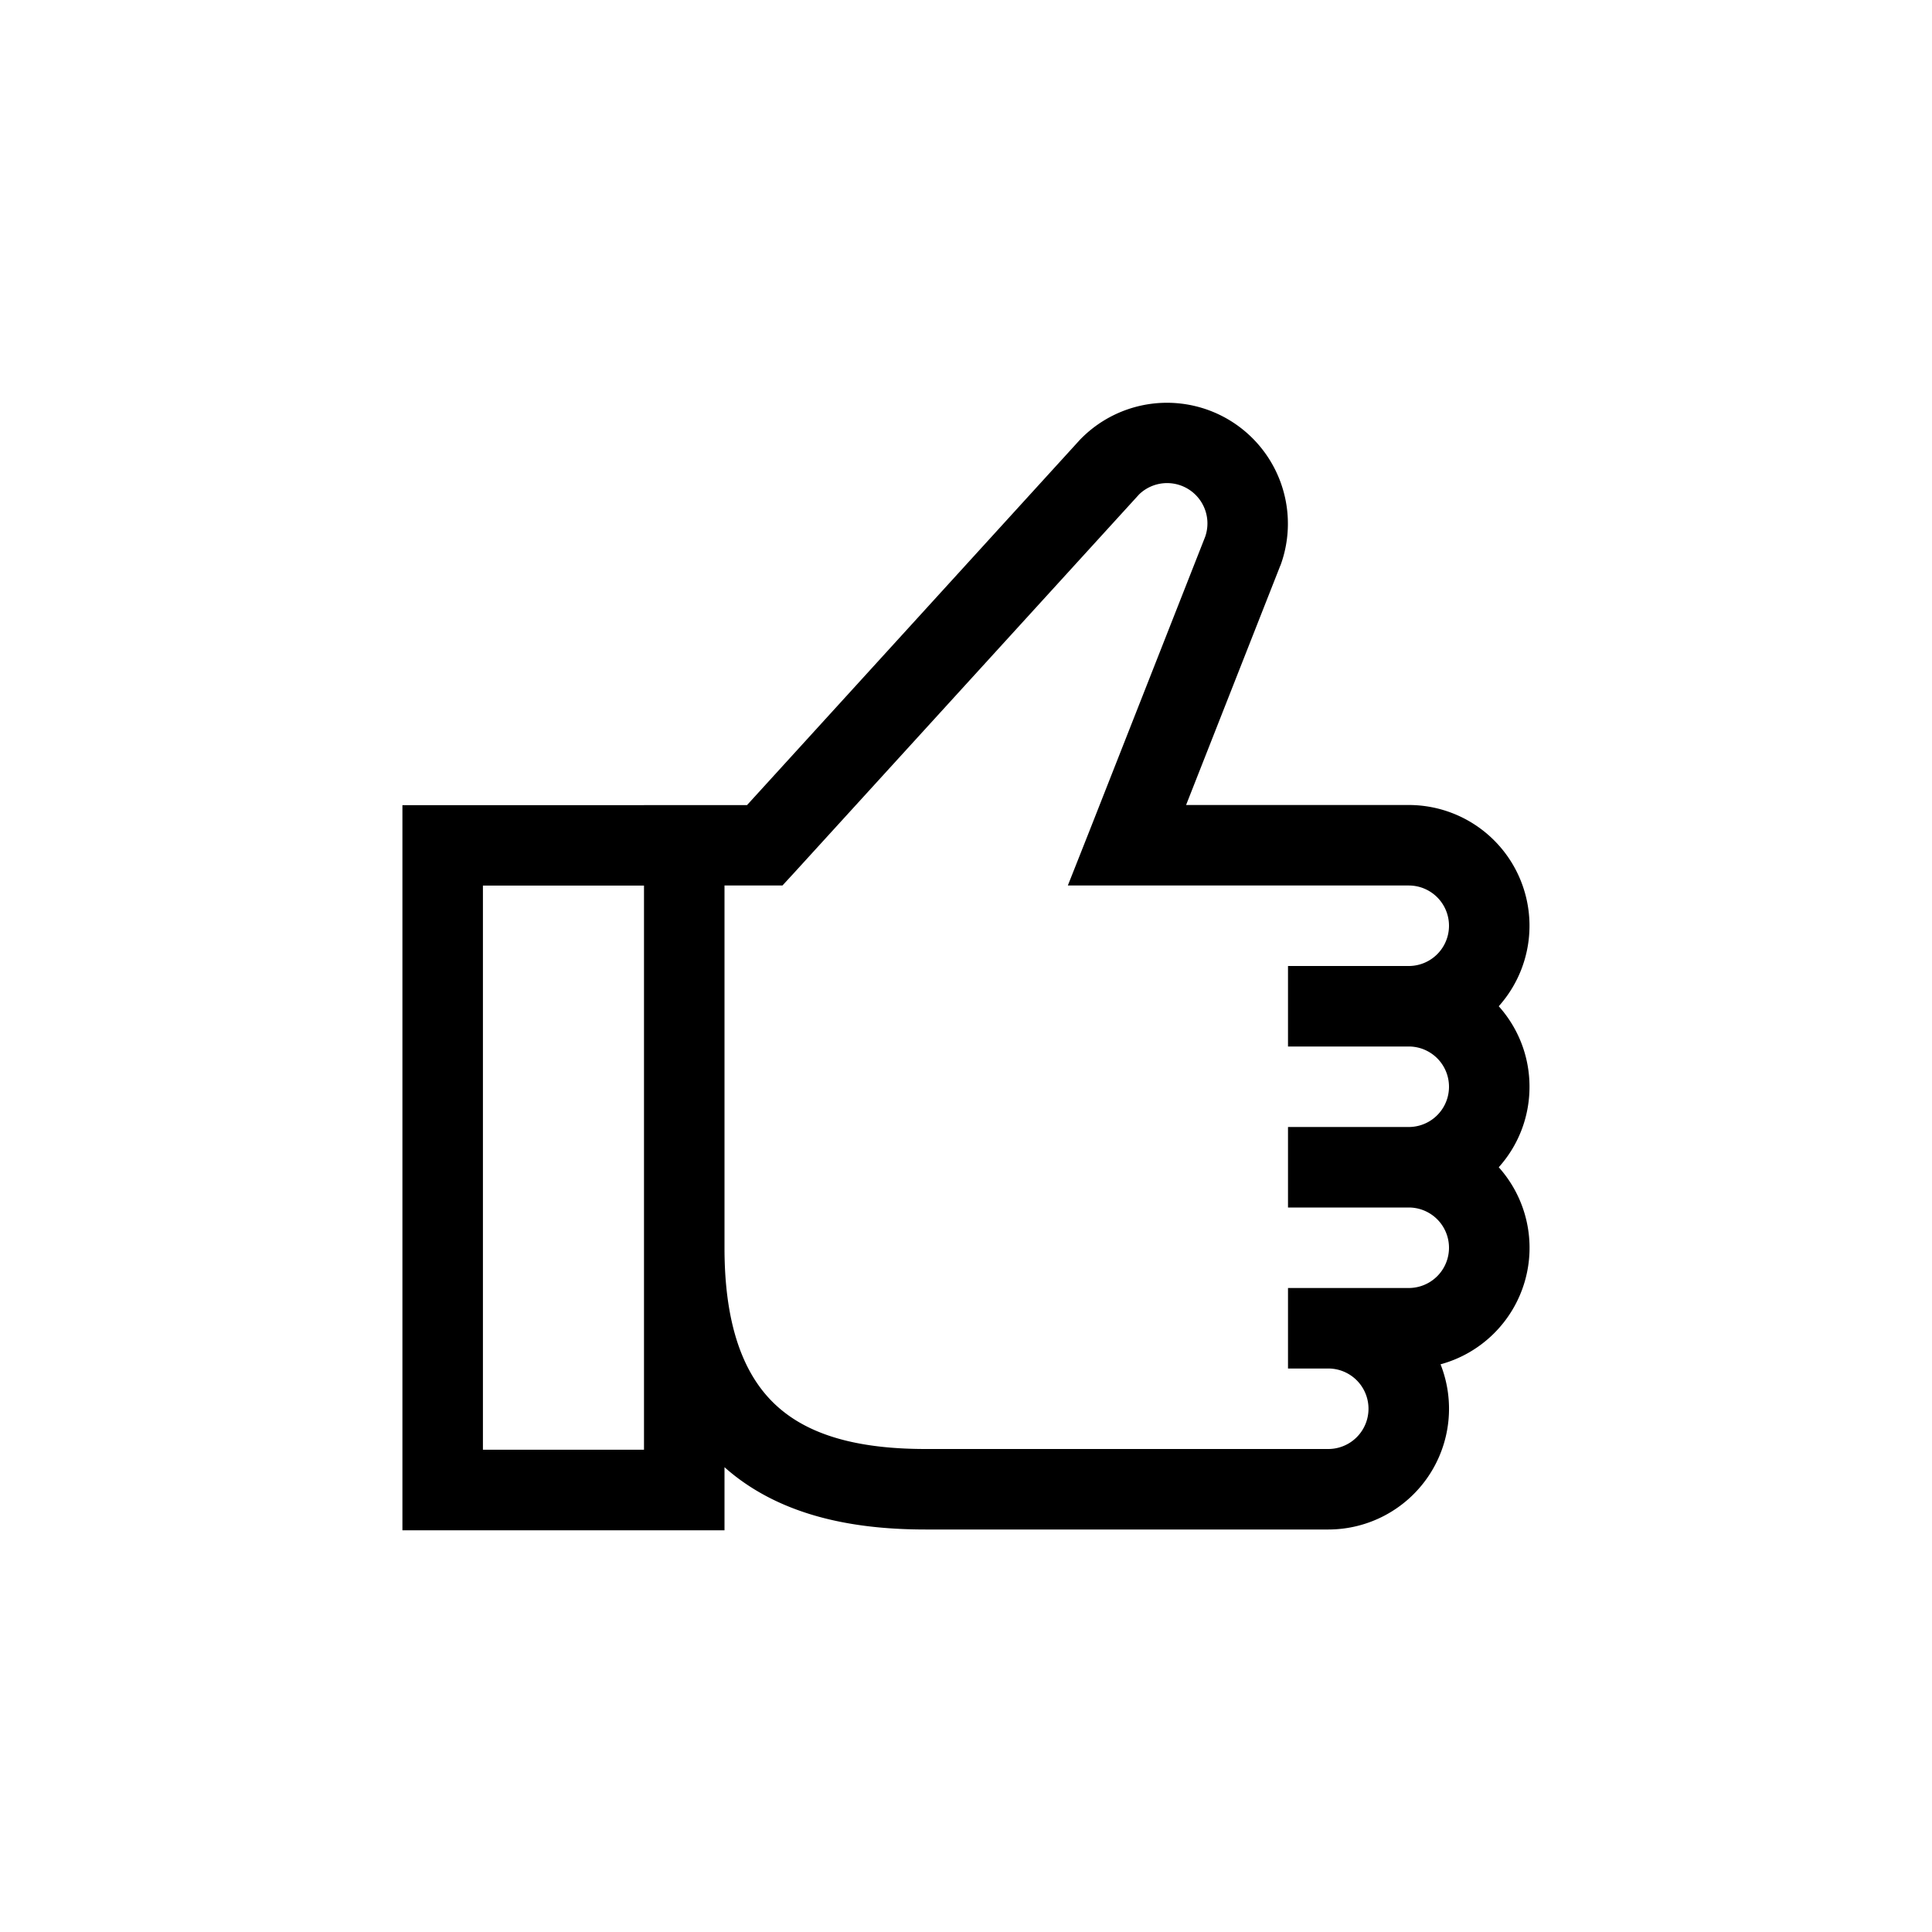<svg width="24" height="24" viewBox="0 0 24 24" fill="none" xmlns="http://www.w3.org/2000/svg"><path fill-rule="evenodd" clip-rule="evenodd" d="m9.87 10.837 4.28-4.695a.501.501 0 0 1 .821.526l-1.436 3.65-.27.682H17.5a.5.5 0 1 1 0 1H16v1h1.5a.5.5 0 1 1 0 1H16v1h1.5a.5.5 0 1 1 0 1H16v1h.5a.5.5 0 0 1 0 1v.5-.5H11.5c-.716 0-1.329-.122-1.758-.457-.403-.313-.739-.89-.742-2.026V11h.72l.15-.163ZM8 10.001h1.28l4.14-4.543.008-.008.008-.008a1.502 1.502 0 0 1 2.47 1.583l-.003.005L14.734 10H17.5a1.5 1.5 0 0 1 1.118 2.5c.238.266.382.616.382 1s-.144.735-.382 1a1.5 1.5 0 0 1-.723 2.448A1.5 1.5 0 0 1 16.5 19v-.5.5H11.5c-.792 0-1.68-.128-2.373-.668A2.635 2.635 0 0 1 9 18.226V19.01H4.999v-9.008H8Zm0 1H5.999v7.008H8V11.001Z" fill="#000"/></svg>